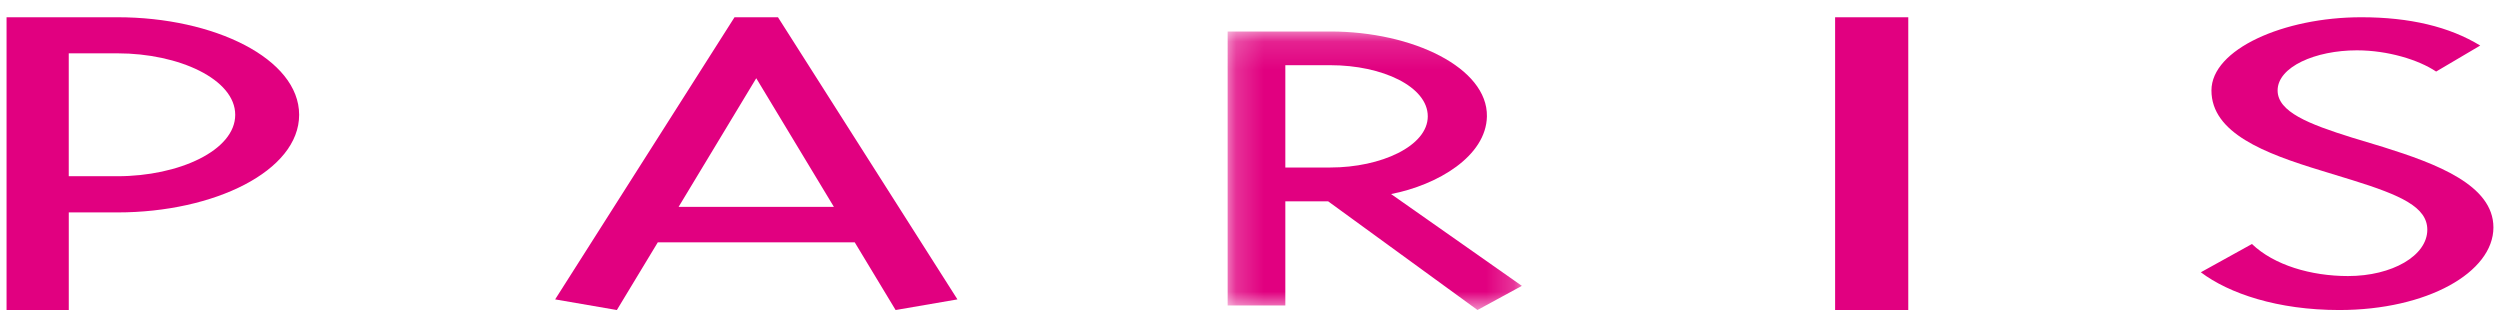 <svg xmlns="http://www.w3.org/2000/svg" fill="none" viewBox="0 0 90 12" height="12" width="90">
<g clip-path="url(#clip0_12117_2054)">
<path fill="#E10080" d="M66.064 11.161H68.698V0.621H66.064V11.161ZM83.579 6.146C81.512 5.519 79.612 4.785 79.612 3.256C79.612 1.777 82.212 0.621 85.005 0.621C86.752 0.621 88.178 0.962 89.288 1.64L87.701 2.576C87.065 2.15 85.957 1.812 84.847 1.812C83.355 1.812 81.994 2.407 81.994 3.256C81.994 4.023 83.1 4.463 84.685 4.957L85.799 5.294C87.701 5.891 89.763 6.658 89.763 8.187C89.763 9.802 87.383 11.161 84.212 11.161C81.994 11.161 80.244 10.566 79.23 9.802L81.07 8.784C81.864 9.545 83.196 9.938 84.528 9.938C86.116 9.938 87.383 9.207 87.383 8.27C87.383 7.456 86.433 7.029 84.685 6.485L83.579 6.146Z" clip-rule="evenodd" fill-rule="evenodd"></path>
<mask height="11" width="11" y="1" x="44" maskUnits="userSpaceOnUse" style="mask-type:luminance" id="mask0_12117_2054">
<path fill="white" d="M44.193 11.16H54.788V1.134H44.193V11.16Z"></path>
</mask>
<g mask="url(#mask0_12117_2054)">
<path fill="#E10080" d="M53.529 4.191C53.559 2.446 50.865 1.134 47.895 1.134H44.195V10.997H46.272V7.247H47.812L53.19 11.16L54.787 10.291L50.079 6.986C51.762 6.657 53.501 5.623 53.529 4.191ZM46.272 2.347H47.895C49.771 2.347 51.4 3.121 51.4 4.188C51.4 5.258 49.717 6.03 47.895 6.03H46.272V2.349V2.347Z" clip-rule="evenodd" fill-rule="evenodd"></path>
</g>
<path fill="#E10080" d="M0.236 0.621V11.161H2.476V7.647H4.231C7.712 7.647 10.769 6.154 10.769 4.133C10.769 2.113 7.712 0.621 4.231 0.621H0.236ZM4.231 1.92C6.439 1.92 8.468 2.851 8.468 4.133C8.468 5.416 6.44 6.344 4.231 6.344H2.475V1.92H4.231ZM23.68 8.725H30.771L32.242 11.161L34.468 10.778L28.007 0.621H26.443L19.985 10.778L22.207 11.161L23.68 8.725ZM30.02 7.447H24.43L27.225 2.816L30.02 7.447Z" clip-rule="evenodd" fill-rule="evenodd"></path>
</g>
<defs>
<clipPath id="clip0_12117_2054">
<rect transform="translate(0.236 0.621)" fill="white" height="10.54" width="89.527"></rect>
</clipPath>
</defs>
</svg>
